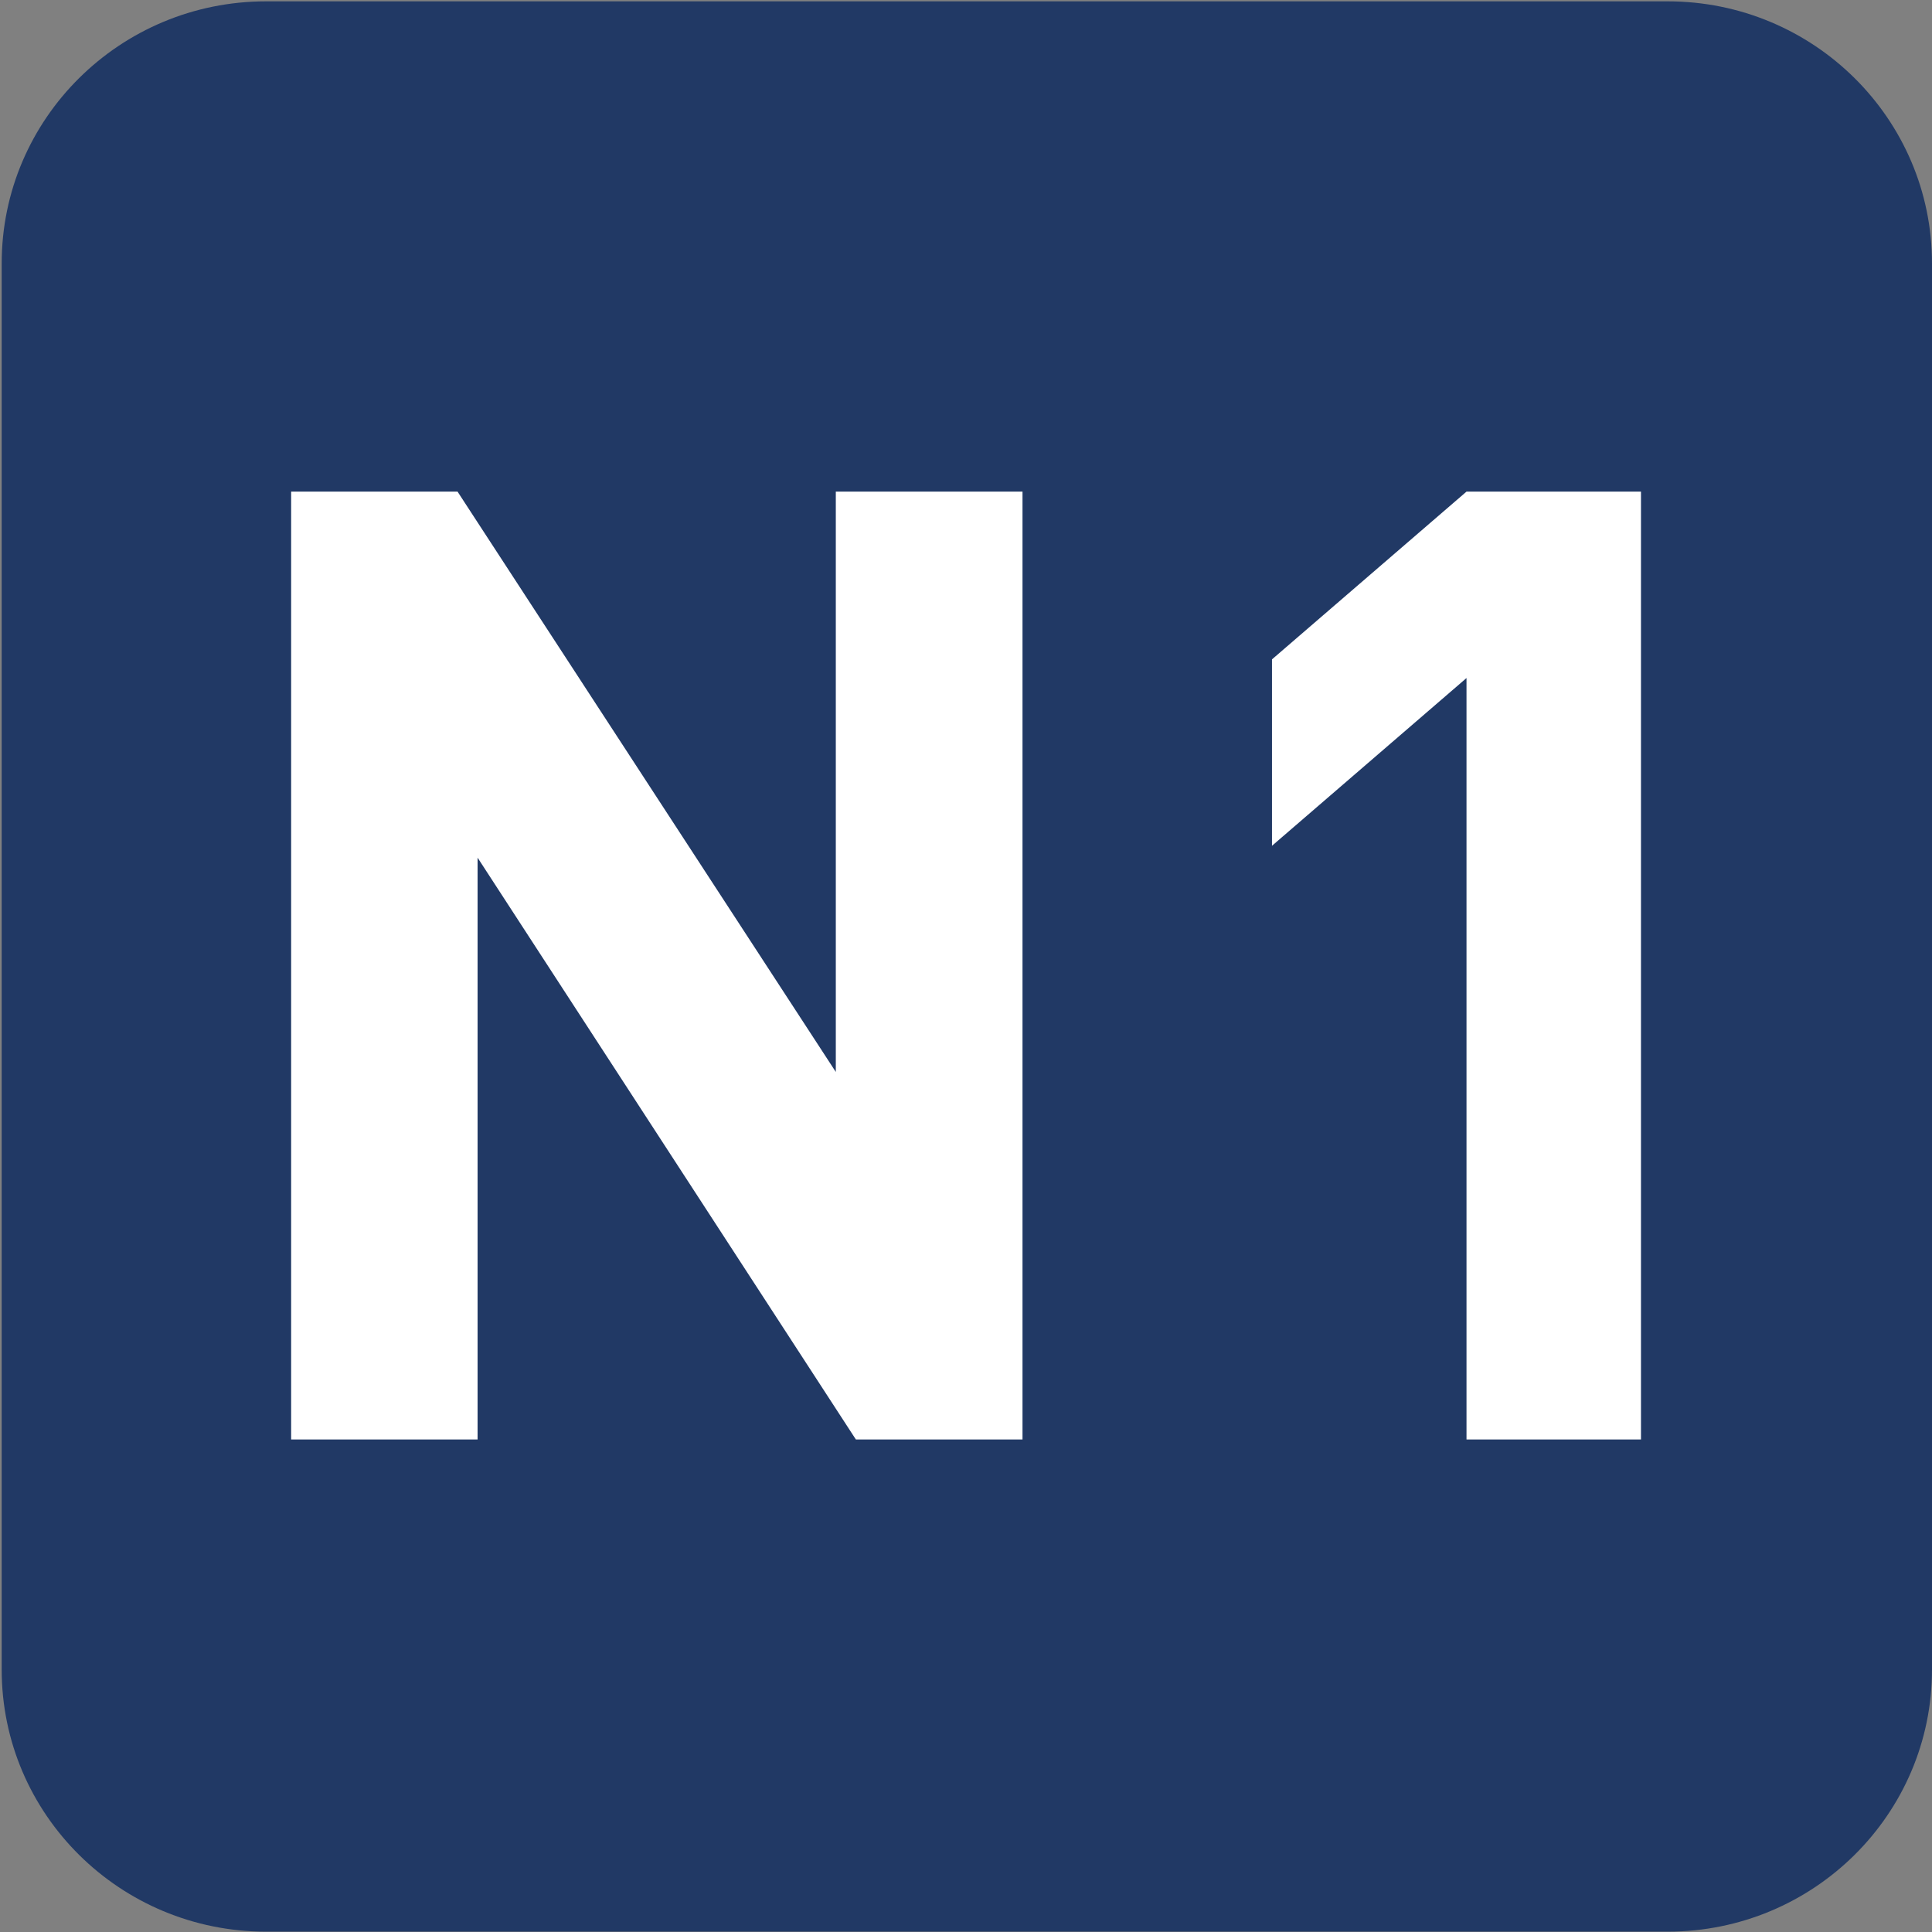 <?xml version="1.0" encoding="UTF-8" standalone="no"?>
<!-- Created with Inkscape (http://www.inkscape.org/) -->

<svg
   width="7.938mm"
   height="7.938mm"
   viewBox="0 0 7.938 7.938"
   version="1.1"
   id="svg1"
   inkscape:version="1.4.2 (f4327f4, 2025-05-13)"
   sodipodi:docname="N1.svg"
   xmlns:inkscape="http://www.inkscape.org/namespaces/inkscape"
   xmlns:sodipodi="http://sodipodi.sourceforge.net/DTD/sodipodi-0.dtd"
   xmlns="http://www.w3.org/2000/svg"
   xmlns:svg="http://www.w3.org/2000/svg">
  <rect x="0" y="0" width="7.938" height="7.938" fill="#808080" stroke="none"/>
  <sodipodi:namedview
     id="namedview1"
     pagecolor="#ffffff"
     bordercolor="#666666"
     borderopacity="1.0"
     inkscape:showpageshadow="2"
     inkscape:pageopacity="0.0"
     inkscape:pagecheckerboard="0"
     inkscape:deskcolor="#d1d1d1"
     inkscape:document-units="mm"
     inkscape:zoom="4.0668163"
     inkscape:cx="-21.638548"
     inkscape:cy="31.597198"
     inkscape:window-width="1920"
     inkscape:window-height="1009"
     inkscape:window-x="-8"
     inkscape:window-y="-8"
     inkscape:window-maximized="1"
     inkscape:current-layer="g3" />
  <defs
     id="defs1">
    <clipPath
       clipPathUnits="userSpaceOnUse"
       id="clipPath25365-2-6">
      <path
         d="M 0,0 H 839.055 V 595.275 H 0 Z"
         transform="translate(-452.999,-215.061)"
         id="path25365-1-5" />
    </clipPath>
    <clipPath
       clipPathUnits="userSpaceOnUse"
       id="clipPath25476">
      <path
         d="M 0,0 H 839.055 V 595.275 H 0 Z"
         transform="translate(-87.017,-344.876)"
         id="path25476" />
    </clipPath>
  </defs>
  <g
     inkscape:label="Calque 1"
     inkscape:groupmode="layer"
     id="layer1"
     transform="translate(-42.774,-77.683)"
     sodipodi:insensitive="true">
    <g
       id="g1"
       sodipodi:insensitive="true">
      <g
         id="g2"
         sodipodi:insensitive="true">
        <g
           id="g3"
           sodipodi:insensitive="true">
          <g
             id="g4"
             sodipodi:insensitive="true">
            <path
               id="path245"
               d="M 0,0 C 1.099,0 1.99,-0.899 1.99,-2.008 V -12.652 C 1.99,-13.761 1.099,-14.66 0,-14.66 h -10.68 c -1.099,0 -1.99,0.899 -1.99,2.008 v 10.644 c 0,1.109 0.891,2.008 1.99,2.008 z"
               style="fill:#213965;fill-opacity:1;fill-rule:nonzero;stroke:none"
               transform="matrix(0,0.541,0.541,0,50.712,84.543)"
               clip-path="url(#clipPath25476)"
               sodipodi:insensitive="true" />
            <path
               style="font-weight:700;font-size:5.491px;font-family:DINPro;fill:#ffffff;stroke-width:0.539"
               d="M 46.788,83.933 V 80.023 H 46.024 v 2.394 l -1.548,-2.394 h -0.681 v 3.91 h 0.763 v -2.4 l 1.548,2.4 z m 2.531,0 v -3.91 h -0.714 l -0.796,0.692 v 0.769 l 0.796,-0.692 v 3.141 z"
               id="text246"
               transform="scale(1.004,0.996)"
               aria-label="N1"
               sodipodi:insensitive="true" />
          </g>
        </g>
      </g>
    </g>
  </g>
</svg>
